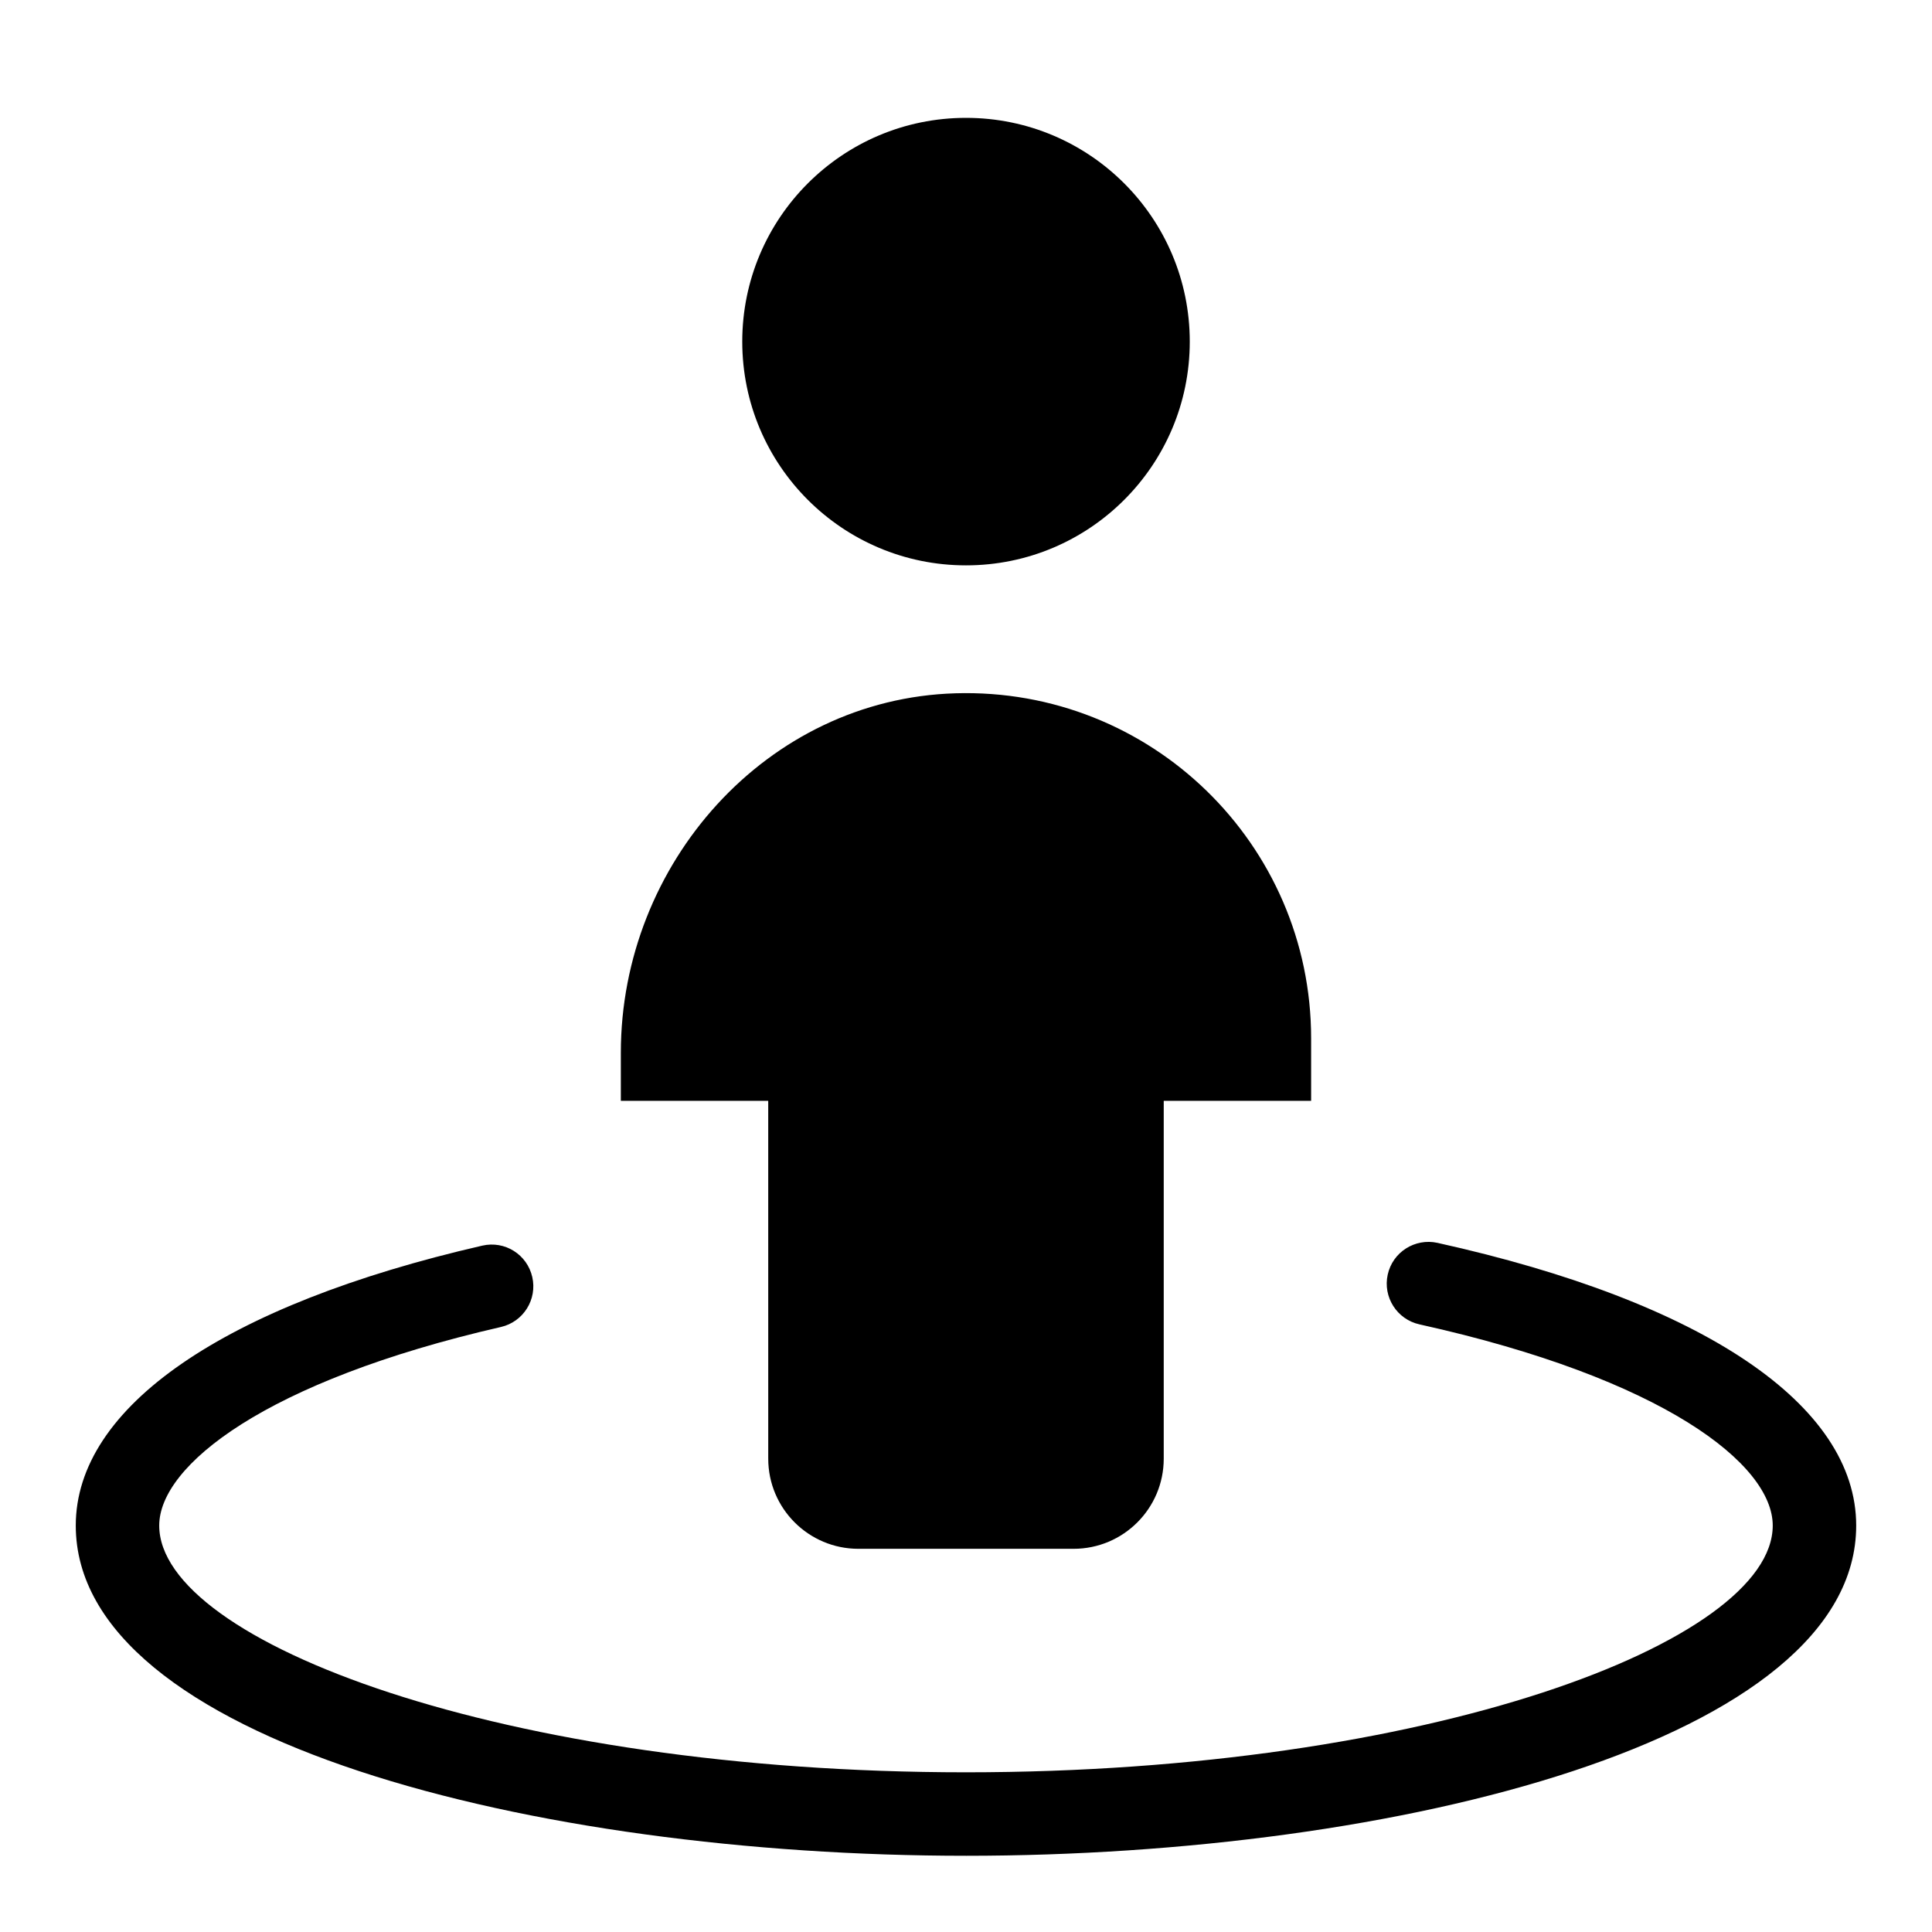 <?xml version="1.0" encoding="UTF-8"?>
<!-- Uploaded to: SVG Repo, www.svgrepo.com, Generator: SVG Repo Mixer Tools -->
<svg fill="#000000" width="800px" height="800px" version="1.1" viewBox="144 144 512 512" xmlns="http://www.w3.org/2000/svg">
 <g>
  <path d="m400 635.8c-114.37 0-235.92-30.672-235.92-87.512 0-31.418 39.266-58.453 107.72-74.18 6.019-1.383 11.895 2.363 13.254 8.301 1.367 5.953-2.348 11.887-8.301 13.254-62.559 14.363-90.559 36.785-90.559 52.621 0 30.871 91.438 65.395 213.8 65.395 122.37 0 213.8-34.523 213.8-65.395 0-16.215-28.949-38.988-93.625-53.312-5.961-1.324-9.727-7.227-8.41-13.191 1.316-5.969 7.215-9.711 13.191-8.41 70.52 15.625 110.96 42.934 110.96 74.914 0 56.844-121.55 87.516-235.92 87.516z"/>
  <path d="m459.3 234.53c0 32.746-26.551 59.297-59.297 59.297-32.75 0-59.297-26.551-59.297-59.297 0-32.75 26.547-59.297 59.297-59.297 32.746 0 59.297 26.547 59.297 59.297"/>
  <path d="m397.18 327.73c-50.059 1.504-88.652 45.176-88.652 95.258v12.738h39.059l0.004 94.828c0 13.199 10.699 23.898 23.898 23.898h57.016c13.199 0 23.898-10.699 23.898-23.898v-94.828h39.059v-16.574c0-51.449-42.48-92.977-94.281-91.422z"/>
 </g>
</svg>